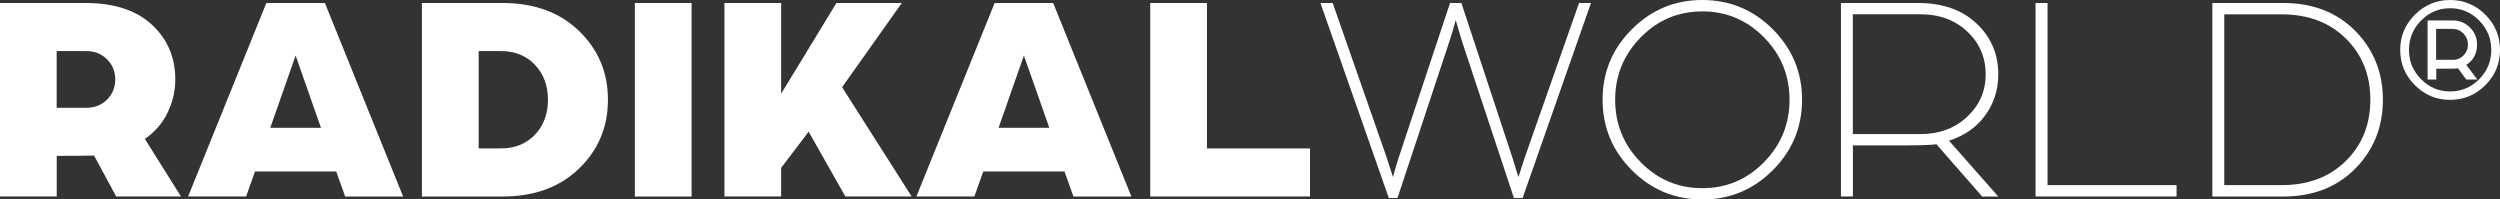 <?xml version="1.0" encoding="UTF-8"?>
<svg id="Capa_2" data-name="Capa 2" xmlns="http://www.w3.org/2000/svg" viewBox="0 0 467.23 37.28">
  <rect x="0" y="0" width="467.23" height="37.28" fill="#333333" stroke="none"/>
  <defs>
    <style>
      .cls-1 {
        fill: #fff;
      }
    </style>
  </defs>
  <g id="Capa_1-2" data-name="Capa 1">
    <g>
      <path class="cls-1" d="M0,.56h15.96c5.36,0,9.5,1.35,12.42,4.05,2.92,2.7,4.38,6.11,4.38,10.24,0,2.16-.48,4.23-1.45,6.22s-2.38,3.62-4.24,4.88l6.75,10.77h-12.11l-4.13-7.65c-1.49.04-3.81.06-6.98.06v7.59H0V.56ZM16.07,20.15c1.6,0,2.91-.51,3.93-1.53,1.02-1.02,1.54-2.28,1.54-3.77s-.51-2.74-1.54-3.77c-1.02-1.02-2.32-1.53-3.88-1.53h-5.53v10.6h5.47Z"/>
      <path class="cls-1" d="M45.99,36.72h-10.83L49.78.56h10.94l14.62,36.17h-10.83l-1.67-4.69h-15.18l-1.67,4.69ZM59.99,23.89l-4.74-13.51-4.74,13.51h9.49Z"/>
      <path class="cls-1" d="M78.85.56h15.07c5.92,0,10.68,1.74,14.29,5.22s5.41,7.77,5.41,12.86-1.8,9.39-5.41,12.87c-3.61,3.48-8.37,5.22-14.29,5.22h-15.07V.56ZM93.53,27.74c2.68,0,4.83-.86,6.45-2.57,1.62-1.71,2.43-3.89,2.43-6.53s-.81-4.82-2.43-6.53c-1.62-1.71-3.77-2.57-6.45-2.57h-4.07v18.19h4.07Z"/>
      <rect class="cls-1" x="118.65" y=".56" width="10.6" height="36.17"/>
      <polygon class="cls-1" points="135.39 .56 145.99 .56 145.99 17.52 156.32 .56 168.54 .56 157.38 16.3 170.38 36.72 157.99 36.72 151.13 24.61 145.99 31.37 145.99 36.72 135.39 36.72 135.39 .56"/>
      <path class="cls-1" d="M182.1,36.72h-10.83L185.89.56h10.94l14.62,36.17h-10.83l-1.67-4.69h-15.18l-1.67,4.69ZM196.11,23.89l-4.75-13.51-4.74,13.51h9.49Z"/>
      <polygon class="cls-1" points="214.97 .56 225.57 .56 225.57 27.74 244.83 27.74 244.83 36.72 214.97 36.72 214.97 .56"/>
      <path class="cls-1" d="M246.78.56h2.29l10.1,28.91,1.17,3.63c.41-1.53.76-2.74,1.06-3.63l9.6-28.91h2.12l9.54,28.91,1.12,3.63,1.17-3.63,10.16-28.91h2.23l-12.78,36.45h-1.62l-9.71-29.3-1.17-3.96c-.33,1.26-.72,2.59-1.17,3.96l-9.71,29.3h-1.62L246.78.56Z"/>
      <path class="cls-1" d="M304.98,5.47C308.63,1.82,313.02,0,318.15,0s9.53,1.82,13.17,5.47c3.65,3.65,5.47,8.04,5.47,13.17s-1.82,9.52-5.47,13.17c-3.65,3.65-8.04,5.47-13.17,5.47s-9.52-1.82-13.17-5.47c-3.65-3.65-5.47-8.04-5.47-13.17s1.82-9.52,5.47-13.17M306.63,30.31c3.18,3.24,7.02,4.86,11.52,4.86s8.34-1.62,11.53-4.86c3.18-3.24,4.77-7.12,4.77-11.66s-1.59-8.43-4.77-11.66c-3.18-3.24-7.02-4.86-11.53-4.86s-8.34,1.62-11.52,4.86c-3.18,3.24-4.77,7.13-4.77,11.66s1.59,8.43,4.77,11.66"/>
      <path class="cls-1" d="M344.05.56h14.4c4.58,0,8.22,1.27,10.94,3.82,2.72,2.55,4.07,5.72,4.07,9.52,0,2.87-.81,5.41-2.43,7.65-1.62,2.23-3.88,3.81-6.78,4.74l9.21,10.44h-3.01l-8.54-9.77c-.93.15-3.4.22-7.42.22h-8.2v9.54h-2.23V.56ZM358.89,25.06c3.53,0,6.46-1.08,8.76-3.24,2.31-2.16,3.46-4.8,3.46-7.93s-1.14-5.82-3.43-7.98c-2.29-2.16-5.2-3.24-8.73-3.24h-12.67v22.38h12.61Z"/>
      <polygon class="cls-1" points="380.43 .56 382.67 .56 382.67 34.6 406.78 34.6 406.78 36.72 380.43 36.72 380.43 .56"/>
      <path class="cls-1" d="M413.47.56h13.23c5.54,0,10.04,1.74,13.48,5.22,3.44,3.48,5.16,7.77,5.16,12.86s-1.72,9.39-5.16,12.87c-3.44,3.48-7.93,5.22-13.48,5.22h-13.23V.56ZM426.42,34.6c4.95,0,8.95-1.51,12-4.52,3.05-3.01,4.58-6.83,4.58-11.44s-1.53-8.43-4.58-11.44c-3.05-3.01-7.05-4.52-12-4.52h-10.72v31.92h10.72Z"/>
      <path class="cls-1" d="M451.33,2.74c1.83-1.82,4.03-2.74,6.57-2.74s4.76.91,6.59,2.74c1.82,1.82,2.74,4.02,2.74,6.59s-.91,4.76-2.74,6.59c-1.82,1.82-4.02,2.74-6.59,2.74s-4.74-.91-6.57-2.74c-1.83-1.82-2.75-4.02-2.75-6.59s.92-4.76,2.75-6.59M452.48,14.8c1.51,1.53,3.31,2.29,5.42,2.29s3.94-.76,5.44-2.29c1.51-1.53,2.26-3.35,2.26-5.47s-.75-3.95-2.26-5.49c-1.51-1.54-3.32-2.3-5.44-2.3s-3.91.77-5.42,2.3c-1.51,1.53-2.26,3.36-2.26,5.49s.75,3.95,2.26,5.47M453.69,3.82h4.72c1.25,0,2.31.44,3.2,1.31.88.88,1.33,1.94,1.33,3.18,0,1.68-.67,2.95-2.01,3.82l2.07,2.74h-2.07l-1.56-2.12c-.3.06-.61.08-.95.08h-3.1v2.04h-1.62V3.82ZM458.4,11.19c.8,0,1.47-.28,2.02-.84.55-.56.82-1.24.82-2.04s-.28-1.46-.84-2.04c-.56-.58-1.23-.87-2.01-.87h-3.1v5.78h3.1Z"/>
    </g>
  </g>
</svg>